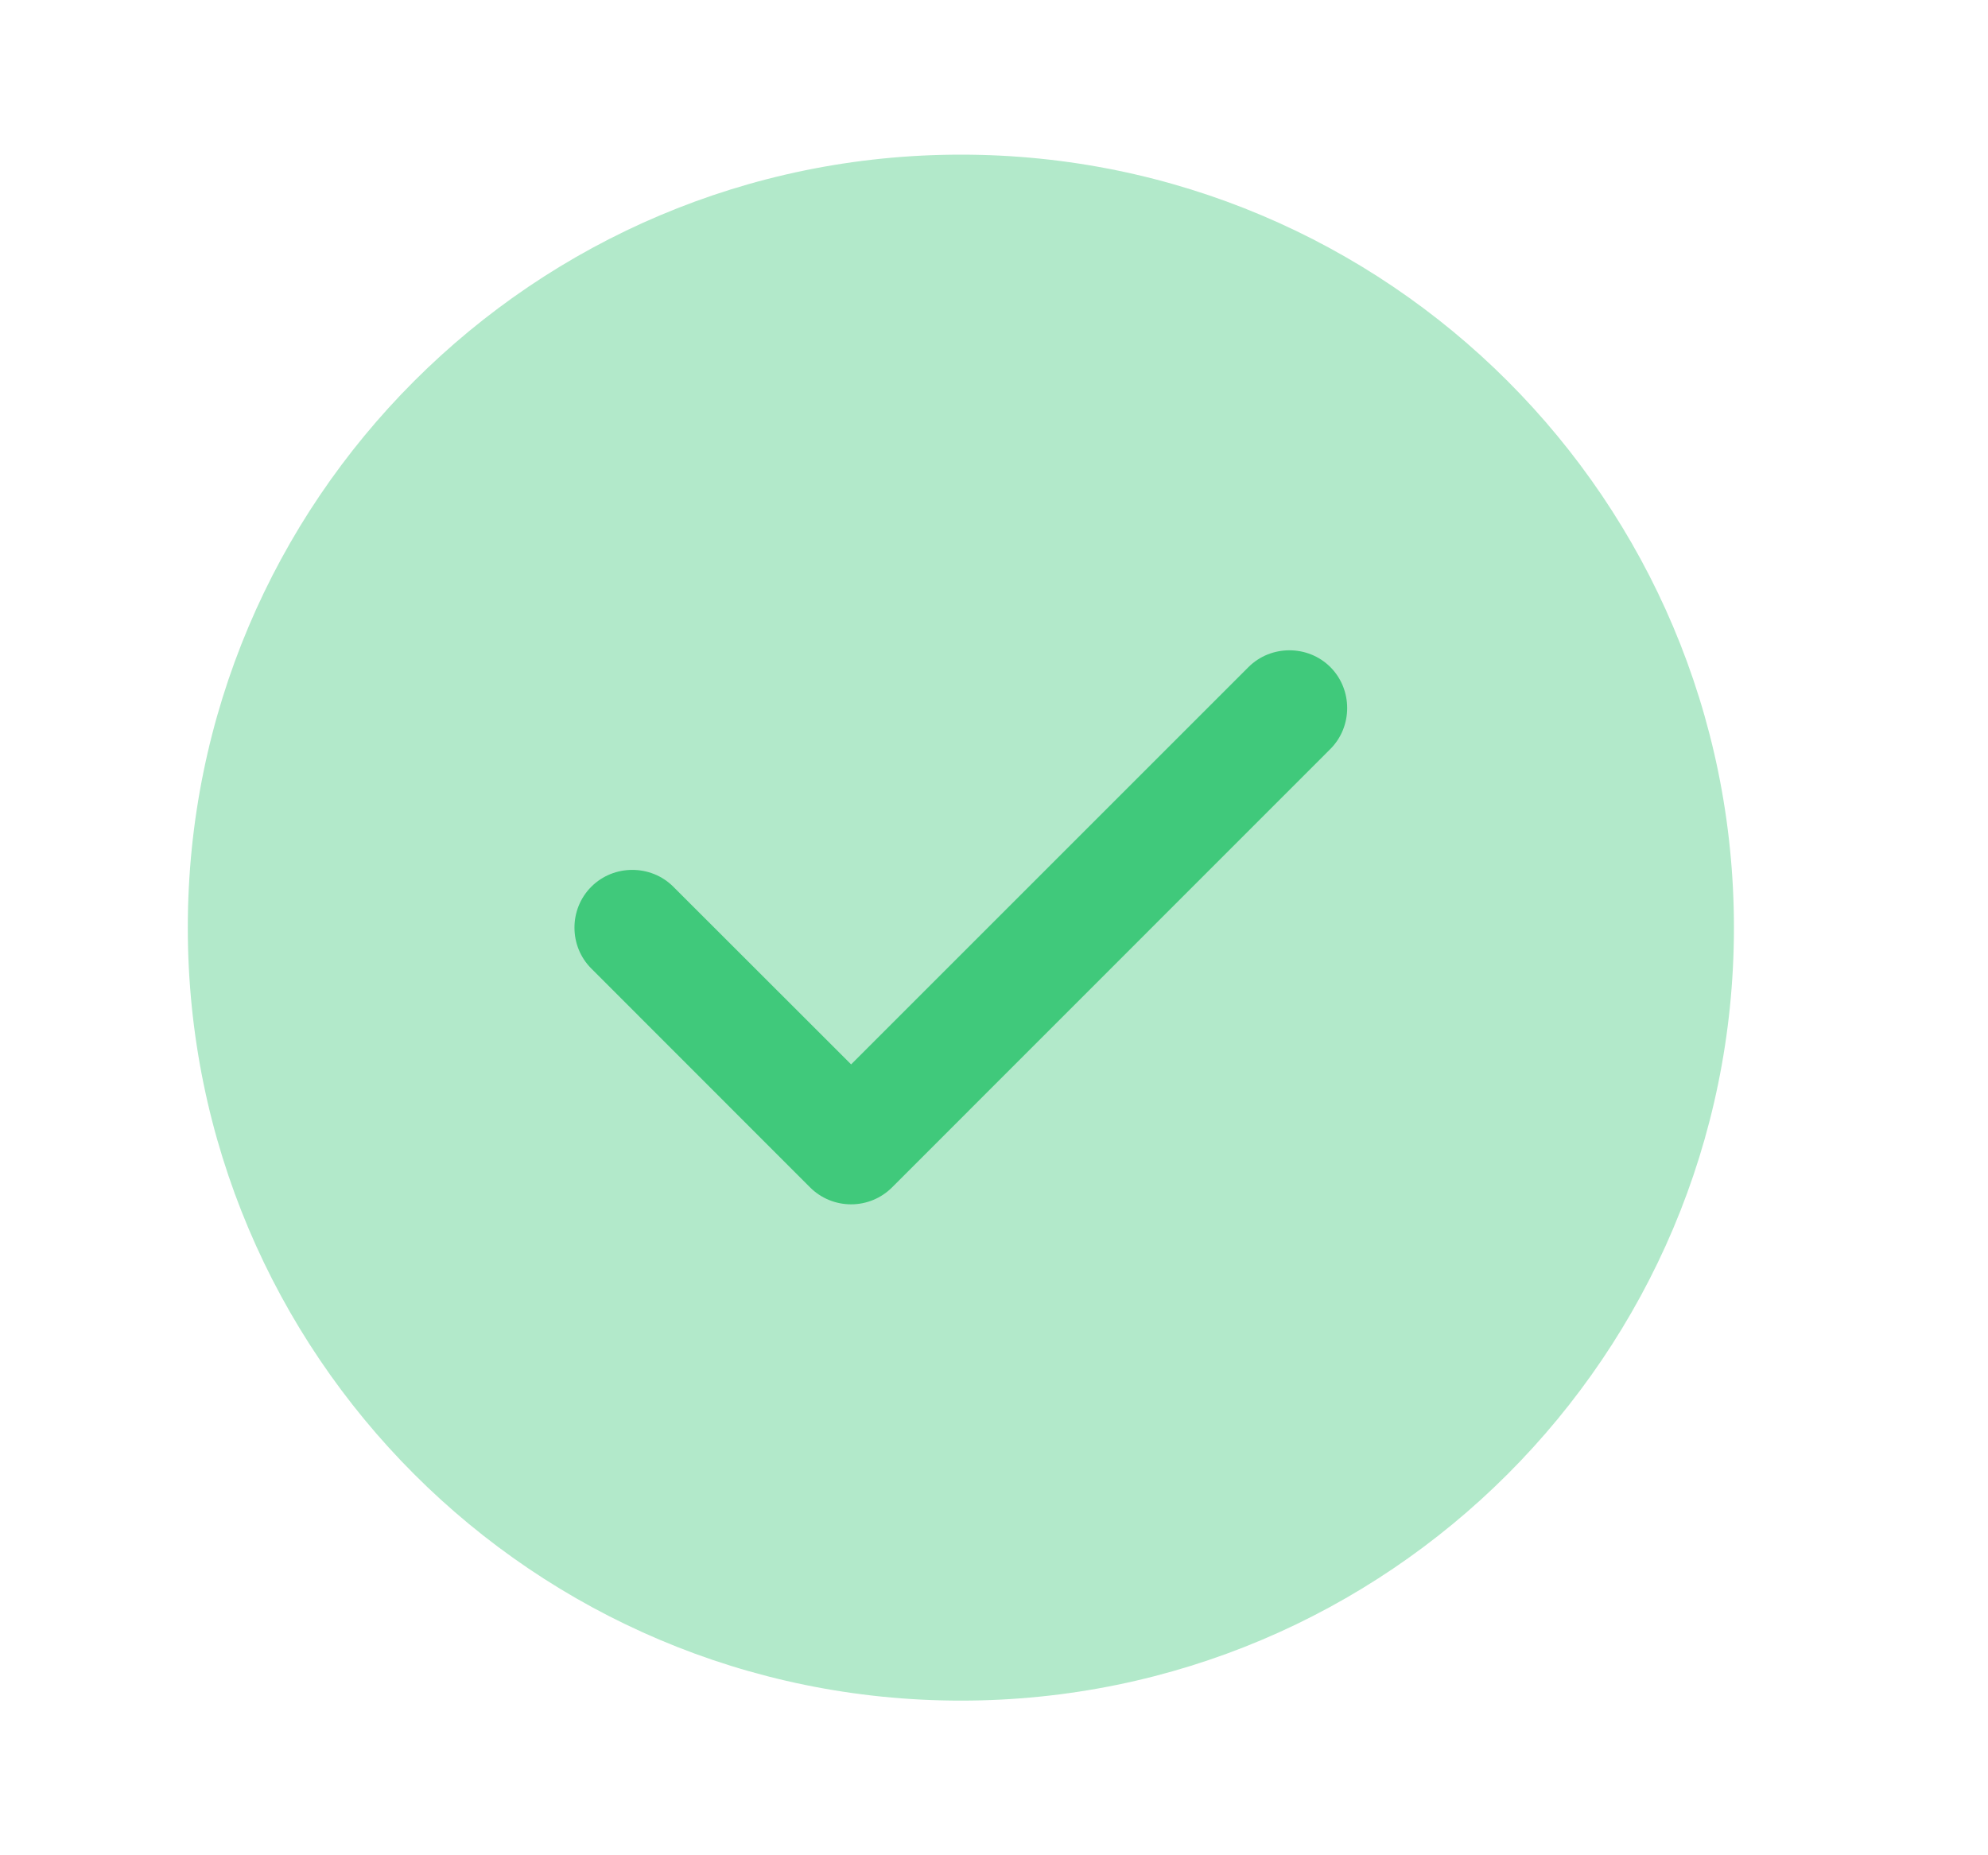 <svg width="15" height="14" viewBox="0 0 15 14" fill="none" xmlns="http://www.w3.org/2000/svg">
<path opacity="0.4" d="M7.25 12.833C10.472 12.833 13.083 10.222 13.083 7C13.083 3.778 10.472 1.167 7.25 1.167C4.028 1.167 1.417 3.778 1.417 7C1.417 10.222 4.028 12.833 7.25 12.833Z" fill="#40C97B"/>
<path d="M6.422 9.088C6.305 9.088 6.194 9.042 6.112 8.96L4.462 7.309C4.292 7.14 4.292 6.86 4.462 6.691C4.631 6.522 4.911 6.522 5.08 6.691L6.422 8.032L9.42 5.034C9.589 4.865 9.869 4.865 10.038 5.034C10.207 5.203 10.207 5.483 10.038 5.652L6.731 8.96C6.649 9.042 6.538 9.088 6.422 9.088Z" fill="#40C97B"/>
</svg>
